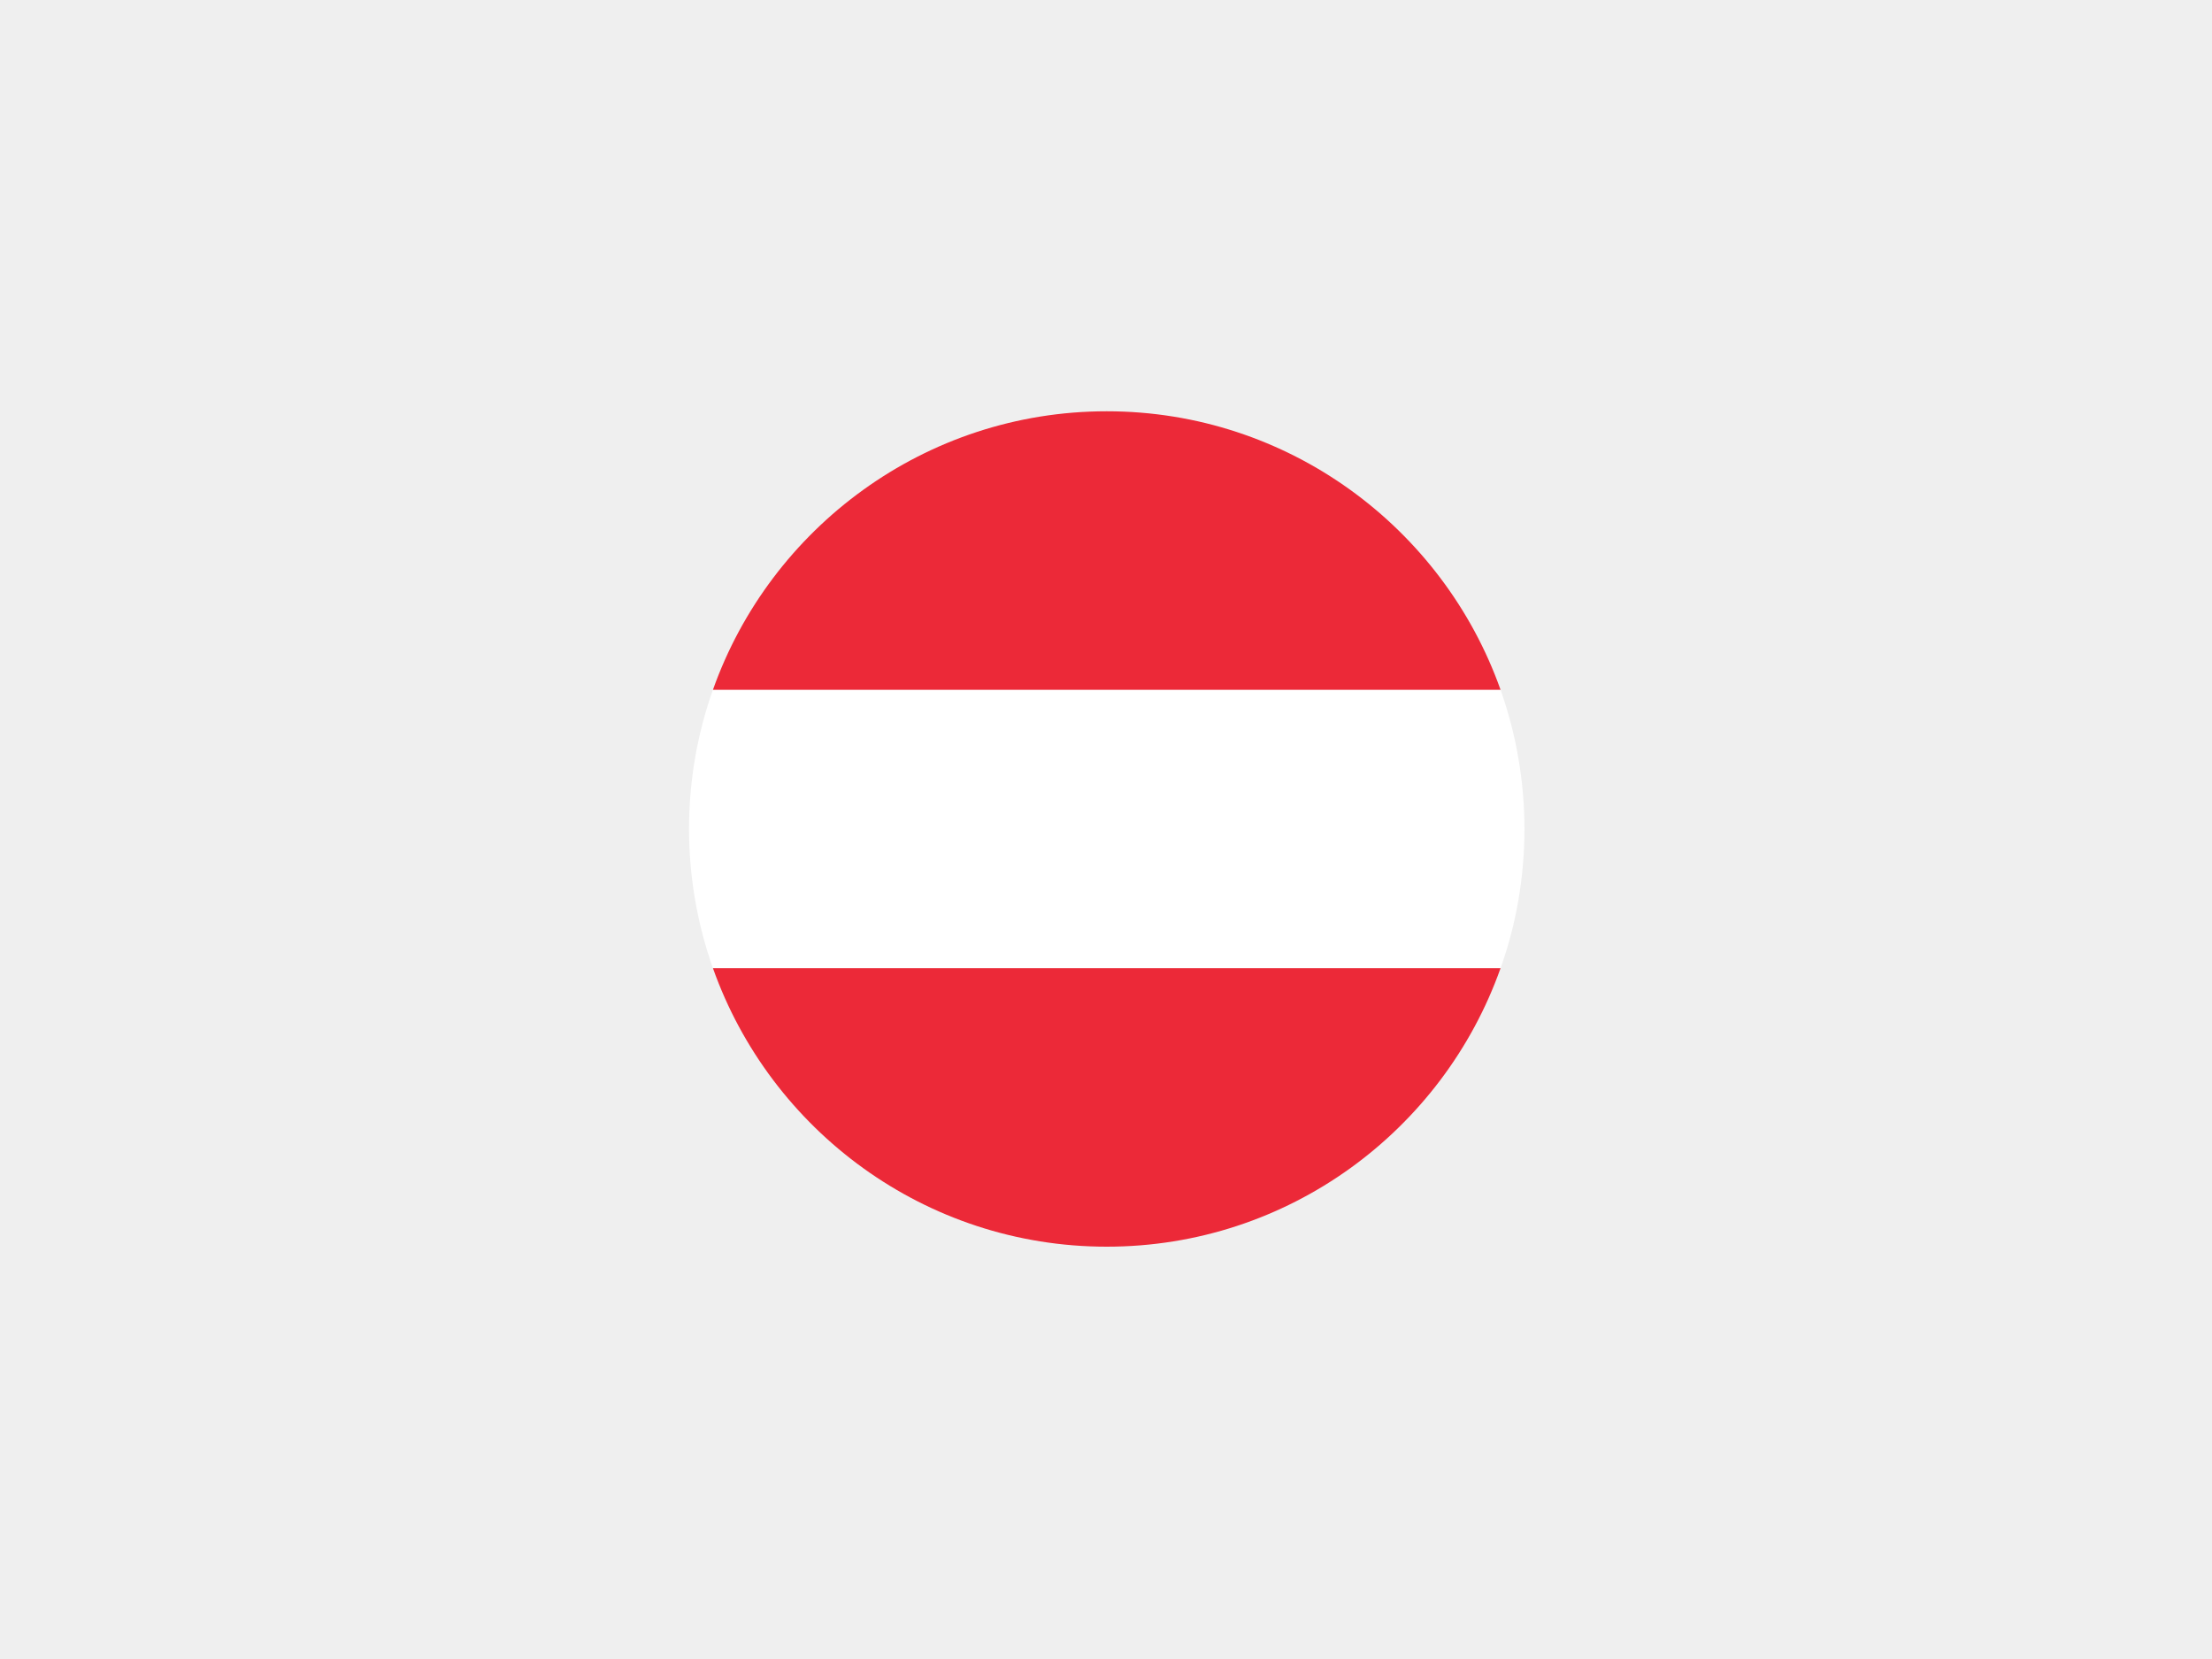 <?xml version="1.0" encoding="UTF-8"?>
<svg xmlns="http://www.w3.org/2000/svg" id="a" data-name="Ebene 1" width="400" height="300" viewBox="0 0 400 300">
  <defs>
    <style>
      .b {
        fill: #fff;
      }

      .b, .c, .d {
        stroke-width: 0px;
      }

      .c {
        fill: #efefef;
      }

      .d {
        fill: #ec2938;
      }
    </style>
  </defs>
  <rect class="c" width="400" height="300"></rect>
  <path class="b" d="m275.669,149.906c0-8.822-1.541-17.282-4.321-25.168h-142.427c-2.81,7.886-4.321,16.376-4.321,25.168s1.541,17.312,4.321,25.168h142.427c2.81-7.856,4.321-16.346,4.321-25.168Z"></path>
  <path class="d" d="m200.135,74.372c-32.812,0-60.82,21.059-71.213,50.366h142.427c-10.393-29.307-38.401-50.366-71.213-50.366Z"></path>
  <path class="d" d="m128.922,175.074c10.393,29.307,38.371,50.366,71.213,50.366s60.82-21.029,71.213-50.366h-142.427Z"></path>
</svg>
